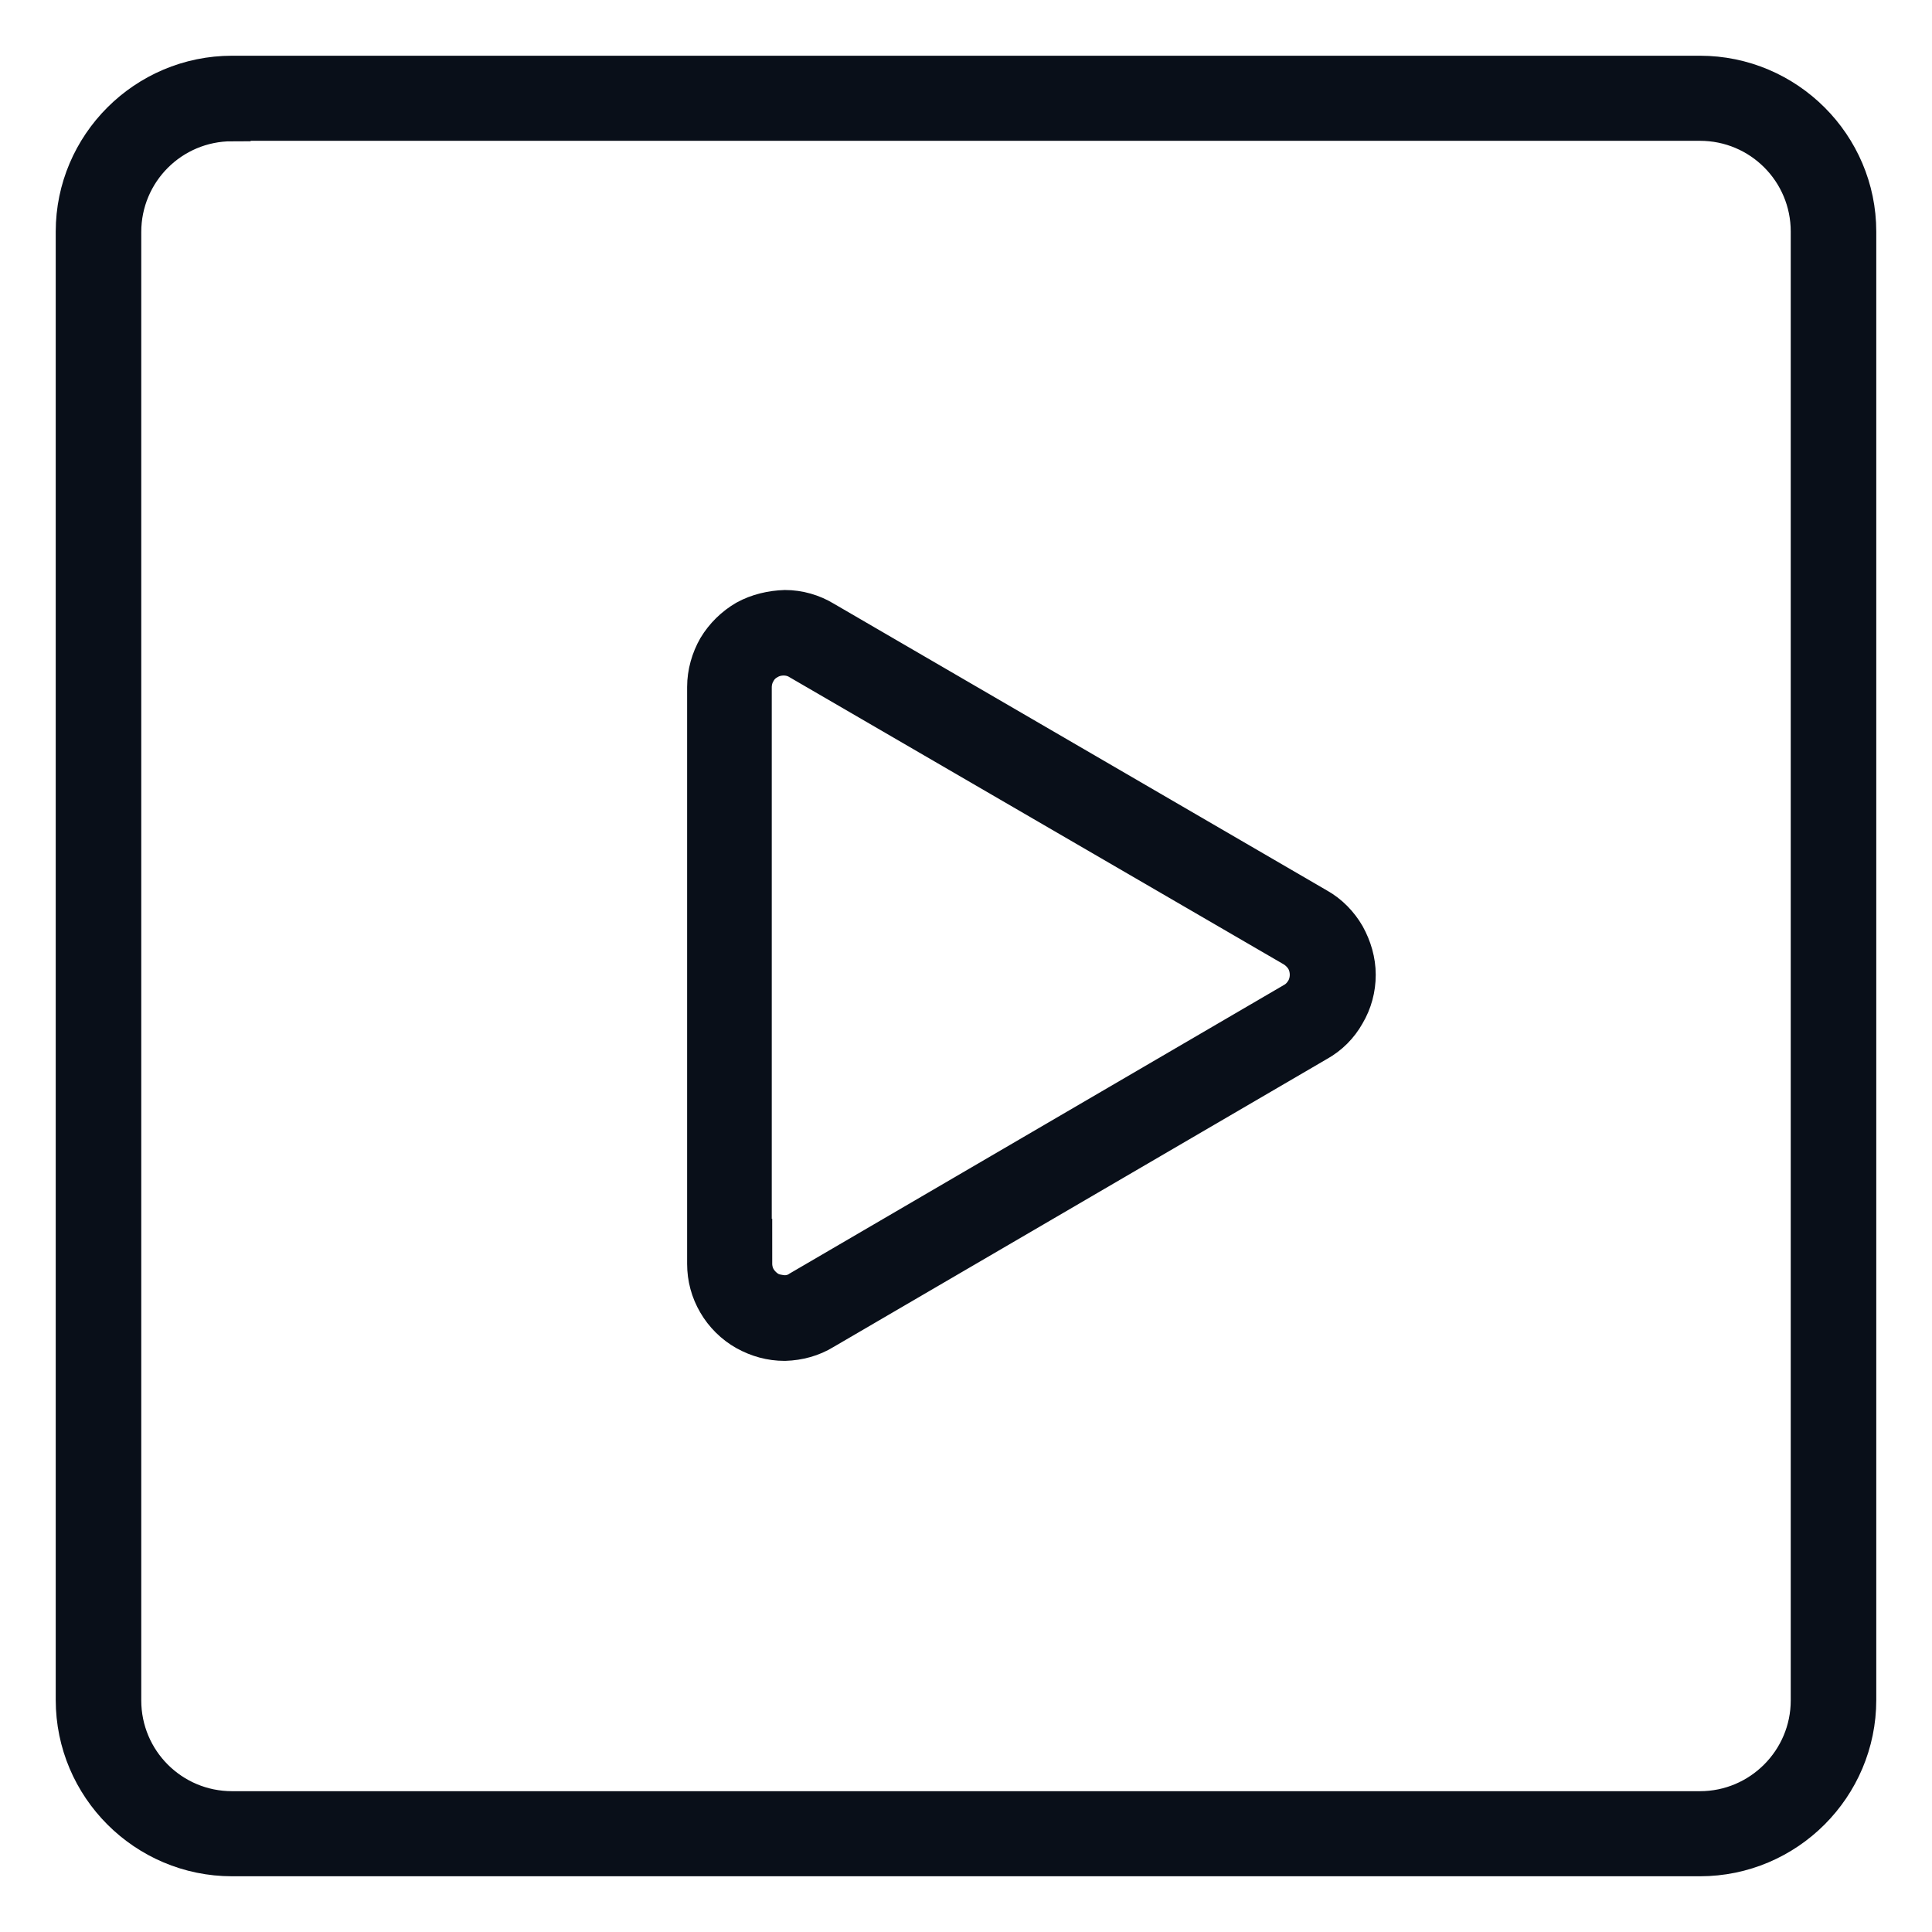 <svg width="26" height="26" viewBox="0 0 26 26" fill="none" xmlns="http://www.w3.org/2000/svg">
<path d="M22.871 25H3.123C1.953 25 1 24.047 1 22.877V3.117C1 1.953 1.953 1 3.123 1H22.877C24.047 1 25 1.953 25 3.117V22.877C25 24.047 24.047 25 22.877 25H22.871ZM3.123 1.651C2.309 1.651 1.651 2.309 1.651 3.123V22.883C1.651 23.697 2.309 24.355 3.123 24.355H22.877C23.692 24.355 24.349 23.691 24.349 22.883V3.117C24.349 2.303 23.692 1.645 22.877 1.645H3.123V1.651Z" fill="#090F19" stroke="#090F19" stroke-width="0.5"/>
<path d="M10.558 18.064C10.371 18.064 10.196 18.015 10.033 17.925C9.87 17.834 9.732 17.696 9.641 17.539C9.545 17.376 9.497 17.195 9.497 17.008V9.245C9.497 9.058 9.551 8.871 9.641 8.714C9.738 8.552 9.876 8.419 10.033 8.328C10.196 8.238 10.383 8.196 10.564 8.19C10.751 8.19 10.938 8.244 11.095 8.34L17.734 12.201C17.896 12.291 18.029 12.43 18.12 12.587C18.21 12.75 18.264 12.931 18.264 13.118C18.264 13.305 18.216 13.486 18.12 13.648C18.029 13.811 17.896 13.944 17.734 14.034L11.088 17.913C10.932 18.009 10.751 18.058 10.564 18.064H10.552H10.558ZM10.142 17.002C10.142 17.074 10.16 17.147 10.196 17.207C10.232 17.267 10.287 17.322 10.347 17.358C10.407 17.394 10.486 17.406 10.552 17.412C10.624 17.412 10.697 17.394 10.757 17.352L17.402 13.473C17.468 13.437 17.517 13.383 17.553 13.323C17.589 13.262 17.607 13.19 17.607 13.118C17.607 13.045 17.589 12.973 17.553 12.912C17.517 12.852 17.462 12.798 17.402 12.762L10.757 8.901C10.691 8.859 10.618 8.841 10.546 8.841C10.473 8.841 10.401 8.859 10.341 8.895C10.274 8.932 10.226 8.98 10.19 9.046C10.154 9.107 10.136 9.179 10.136 9.251V17.008L10.142 17.002Z" fill="#090F19" stroke="#090F19" stroke-width="0.5"/>
</svg>
